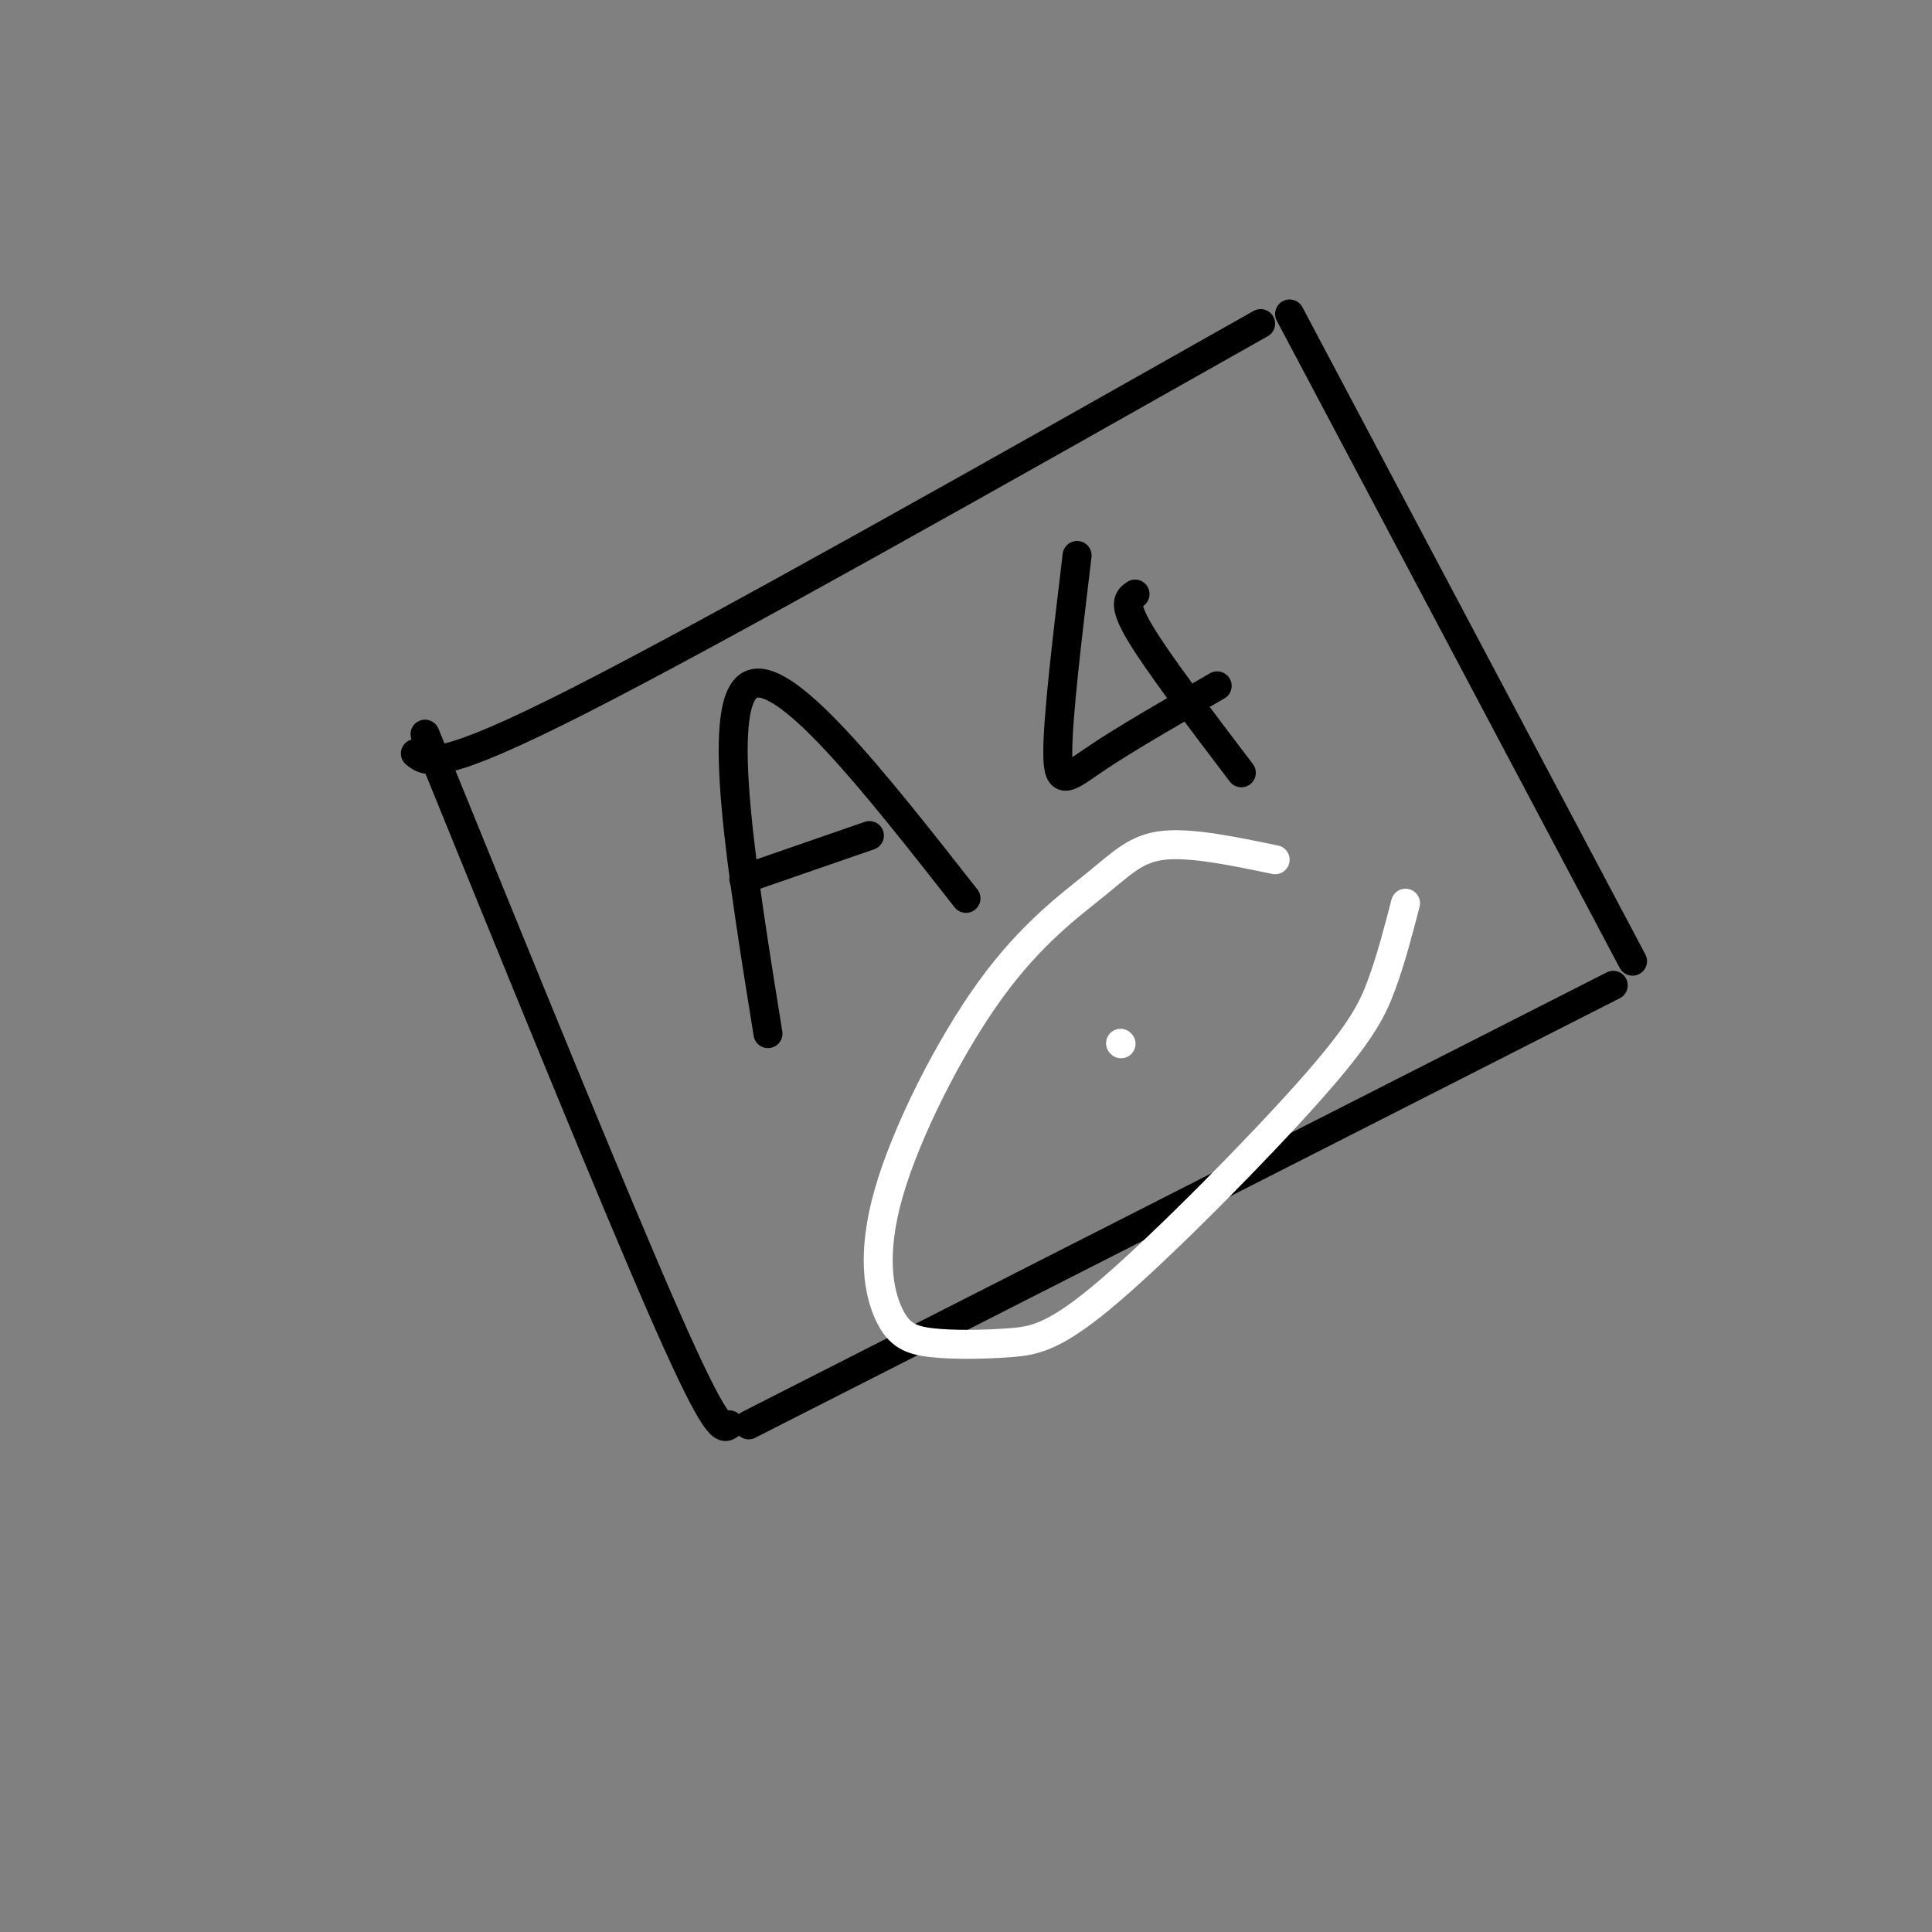 <svg viewBox='0 0 400 400' version='1.1' xmlns='http://www.w3.org/2000/svg' xmlns:xlink='http://www.w3.org/1999/xlink'><rect x="0" y="0" width="400" height="400" fill="#808080" stroke="none"/><g fill='none' stroke='rgb(0,0,0)' stroke-width='6' stroke-linecap='round' stroke-linejoin='round'><path d='M86,156c2.417,1.917 4.833,3.833 34,-11c29.167,-14.833 85.083,-46.417 141,-78'/><path d='M88,152c19.750,48.583 39.500,97.167 50,121c10.500,23.833 11.750,22.917 13,22'/><path d='M155,295c0.000,0.000 179.000,-91.000 179,-91'/><path d='M338,199c0.000,0.000 -71.000,-134.000 -71,-134'/><path d='M159,214c-5.417,-33.667 -10.833,-67.333 -4,-72c6.833,-4.667 25.917,19.667 45,44'/><path d='M154,182c0.000,0.000 26.000,-9.000 26,-9'/><path d='M223,115c-2.022,16.867 -4.044,33.733 -4,41c0.044,7.267 2.156,4.933 8,1c5.844,-3.933 15.422,-9.467 25,-15'/><path d='M235,123c-1.333,0.917 -2.667,1.833 1,8c3.667,6.167 12.333,17.583 21,29'/></g>
<g fill='none' stroke='rgb(255,255,255)' stroke-width='6' stroke-linecap='round' stroke-linejoin='round'><path d='M232,216c0.000,0.000 0.100,0.100 0.1,0.1'/><path d='M264,178c-8.636,-1.797 -17.271,-3.594 -23,-3c-5.729,0.594 -8.551,3.578 -14,8c-5.449,4.422 -13.523,10.282 -22,22c-8.477,11.718 -17.355,29.292 -21,42c-3.645,12.708 -2.056,20.548 0,25c2.056,4.452 4.580,5.515 9,6c4.420,0.485 10.737,0.392 16,0c5.263,-0.392 9.473,-1.085 21,-11c11.527,-9.915 30.373,-29.054 41,-41c10.627,-11.946 13.036,-16.699 15,-22c1.964,-5.301 3.482,-11.151 5,-17'/></g>
</svg>